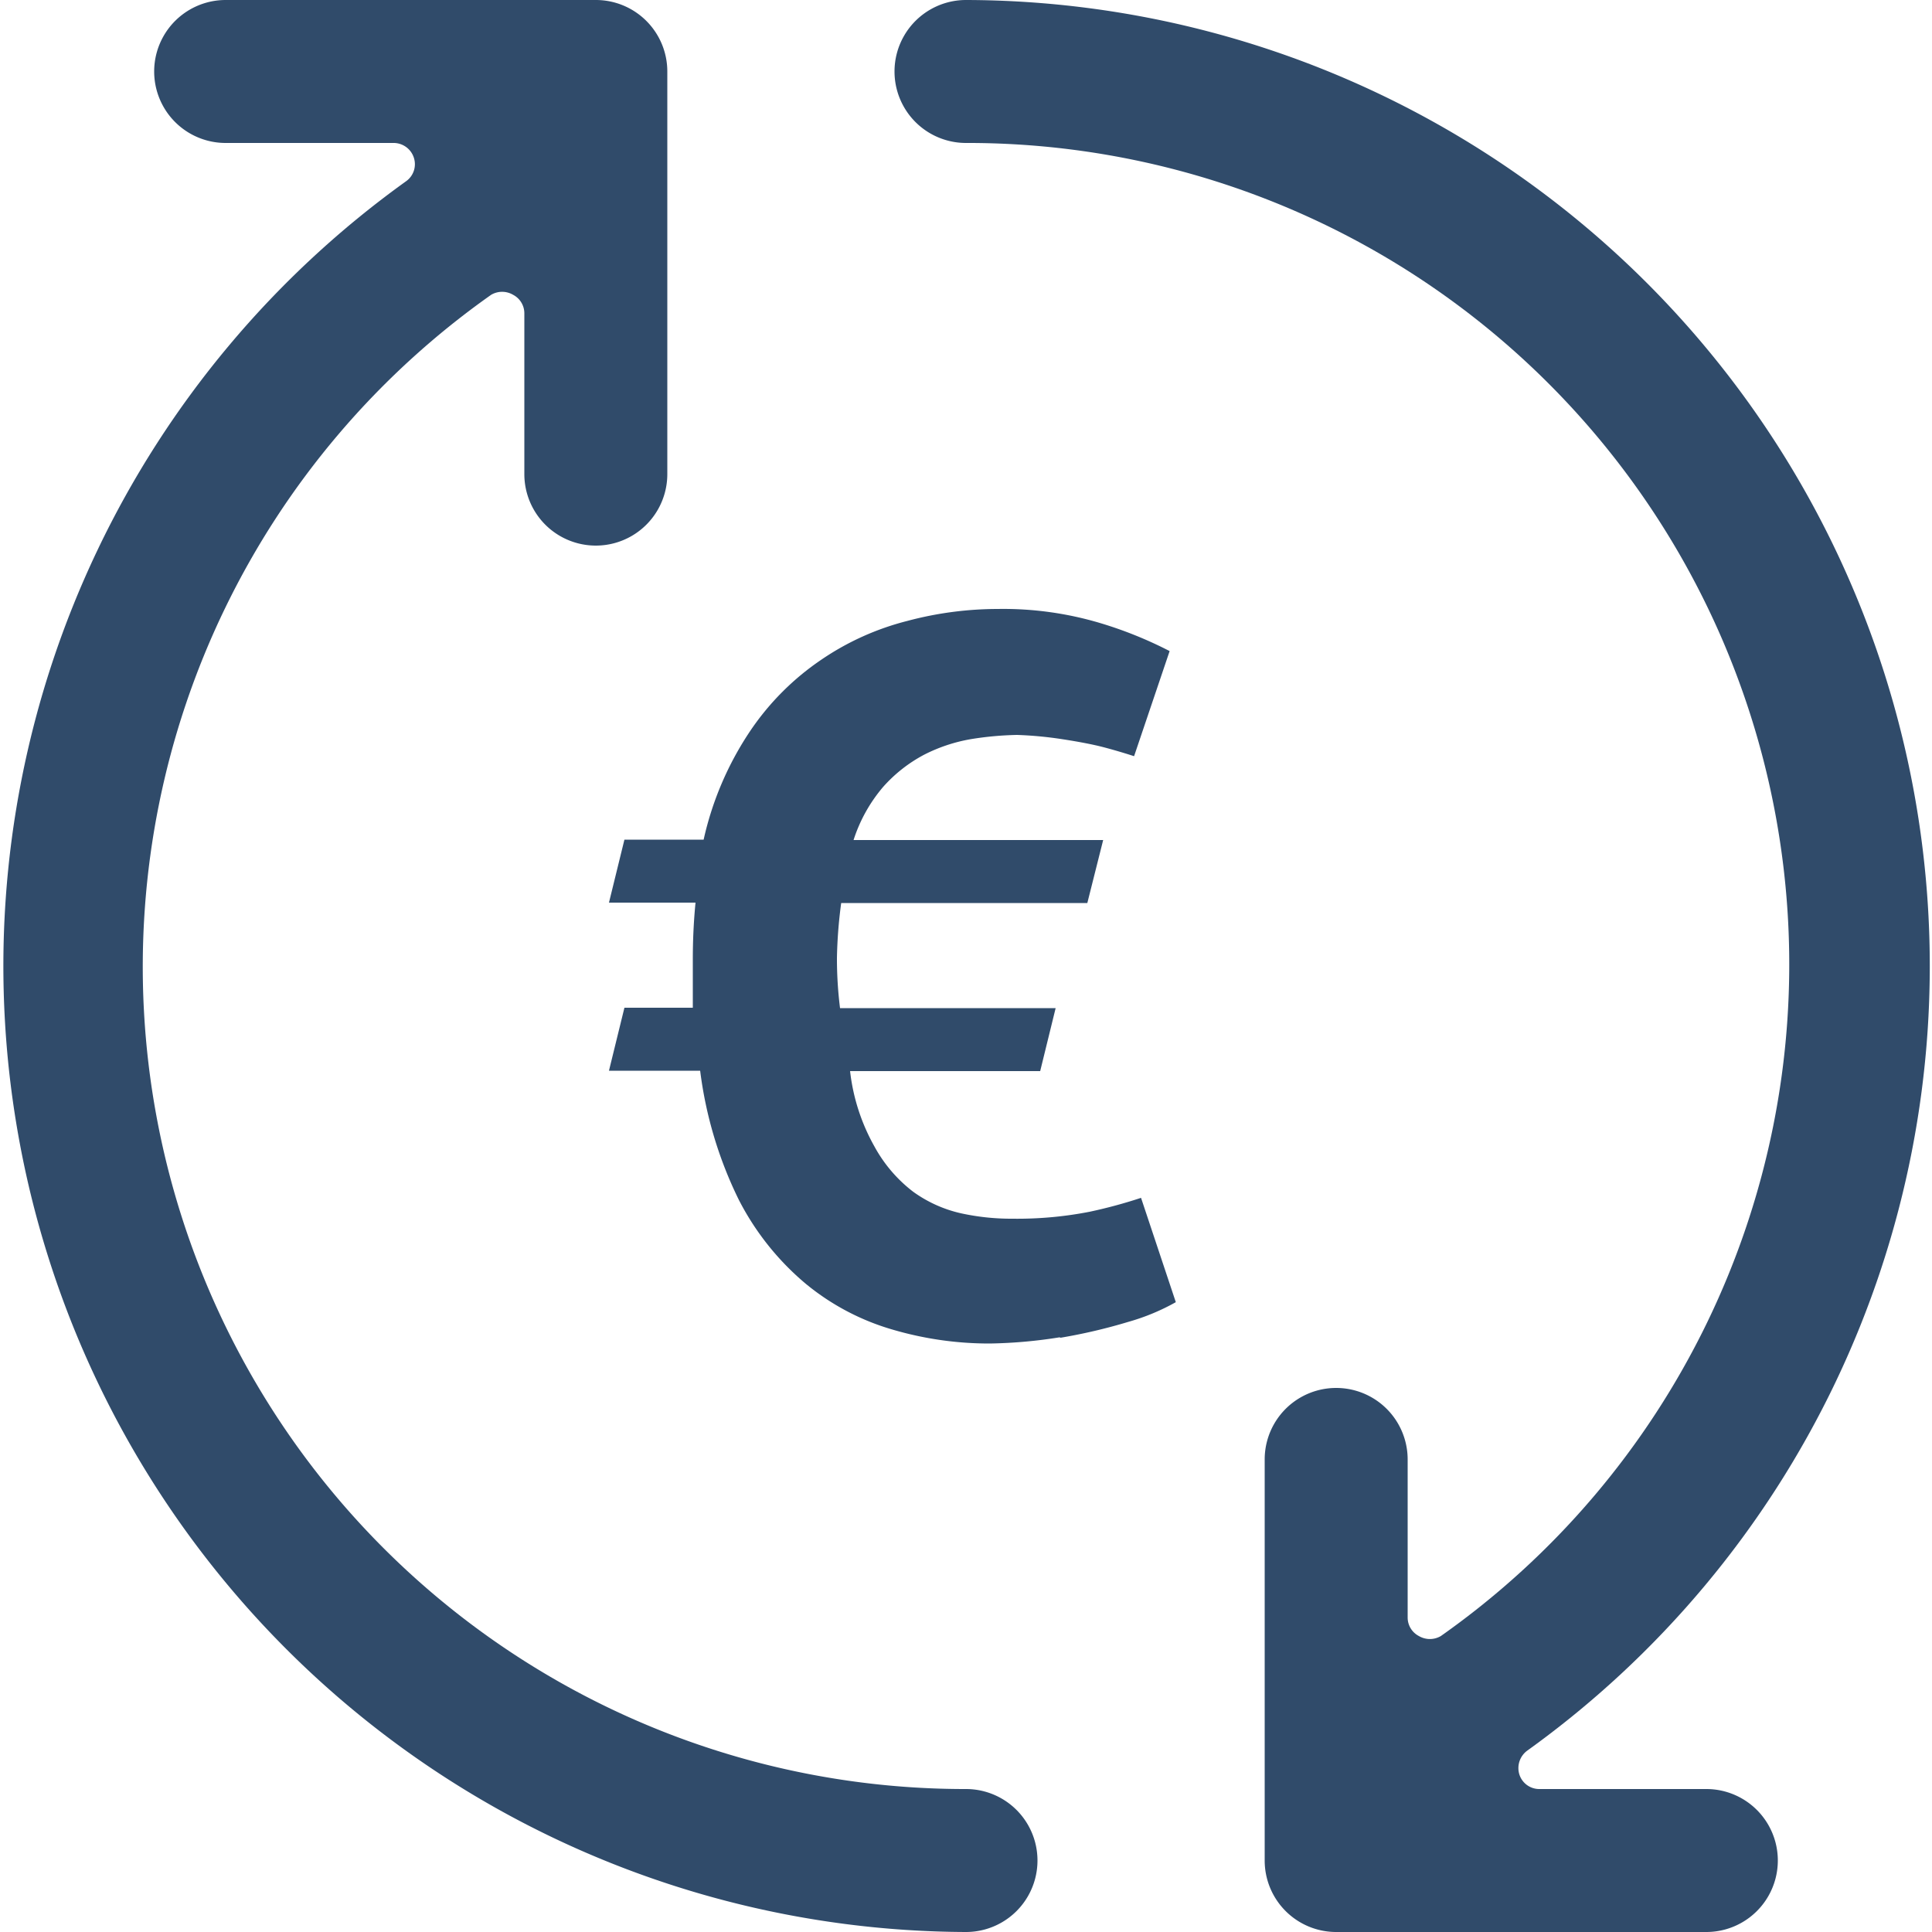 <svg id="Ebene_1" data-name="Ebene 1" xmlns="http://www.w3.org/2000/svg" viewBox="0 0 50 50"><defs><style>.cls-1{fill:#304b6a;}</style></defs><path class="cls-1" d="M44.16,46.3H39.84a.54.54,0,0,1-.52-.38.56.56,0,0,1,.2-.61A25,25,0,0,0,25,0a1.85,1.85,0,0,0,0,3.7A21.26,21.26,0,0,1,37.29,42.34a.56.56,0,0,1-.57,0,.54.54,0,0,1-.29-.48V37.77a1.85,1.85,0,1,0-3.7,0V48.15A1.85,1.85,0,0,0,34.58,50h9.58a1.85,1.85,0,0,0,0-3.7"/><path class="cls-1" d="M25,46.3A21.28,21.28,0,0,1,12.71,7.63a.56.56,0,0,1,.57,0,.54.54,0,0,1,.29.48v4.16a1.85,1.85,0,1,0,3.7,0V1.85A1.85,1.85,0,0,0,15.42,0H5.84a1.85,1.85,0,0,0,0,3.7H10.2a.55.55,0,0,1,.51.38.54.54,0,0,1-.2.61A25,25,0,0,0,25,50a1.85,1.85,0,0,0,0-3.7"/><path class="cls-1" d="M27.45,34.62a14.23,14.23,0,0,0,1.75-.41,5.63,5.63,0,0,0,1.23-.51L29.53,31a12.63,12.63,0,0,1-1.33.36,9.76,9.76,0,0,1-2,.18,6.08,6.08,0,0,1-1.33-.14,3.38,3.38,0,0,1-1.24-.56,3.71,3.71,0,0,1-1-1.17A5.15,5.15,0,0,1,22,27.72h4.92l.4-1.63H21.74a10.31,10.31,0,0,1-.08-1.3,12.15,12.15,0,0,1,.11-1.42h6.37l.41-1.63H22.09a4,4,0,0,1,.77-1.38,3.78,3.78,0,0,1,1.06-.83,4.24,4.24,0,0,1,1.2-.4,8.37,8.37,0,0,1,1.2-.11,9.8,9.8,0,0,1,1.17.11c.46.07.8.14,1,.19s.52.14.86.25l.92-2.72a10.46,10.46,0,0,0-1.78-.72,8.76,8.76,0,0,0-2.66-.37,9.09,9.09,0,0,0-2.35.31,7,7,0,0,0-2.22,1,6.85,6.85,0,0,0-1.84,1.84,8.26,8.26,0,0,0-1.21,2.82H16.16l-.4,1.63H18c-.05.51-.07,1-.07,1.46v.65c0,.21,0,.41,0,.61H16.16l-.4,1.63h2.36a10.51,10.51,0,0,0,1,3.34,7,7,0,0,0,1.74,2.18,6.28,6.28,0,0,0,2.24,1.18,8.87,8.87,0,0,0,2.52.36,12.57,12.57,0,0,0,1.8-.16"/></svg>